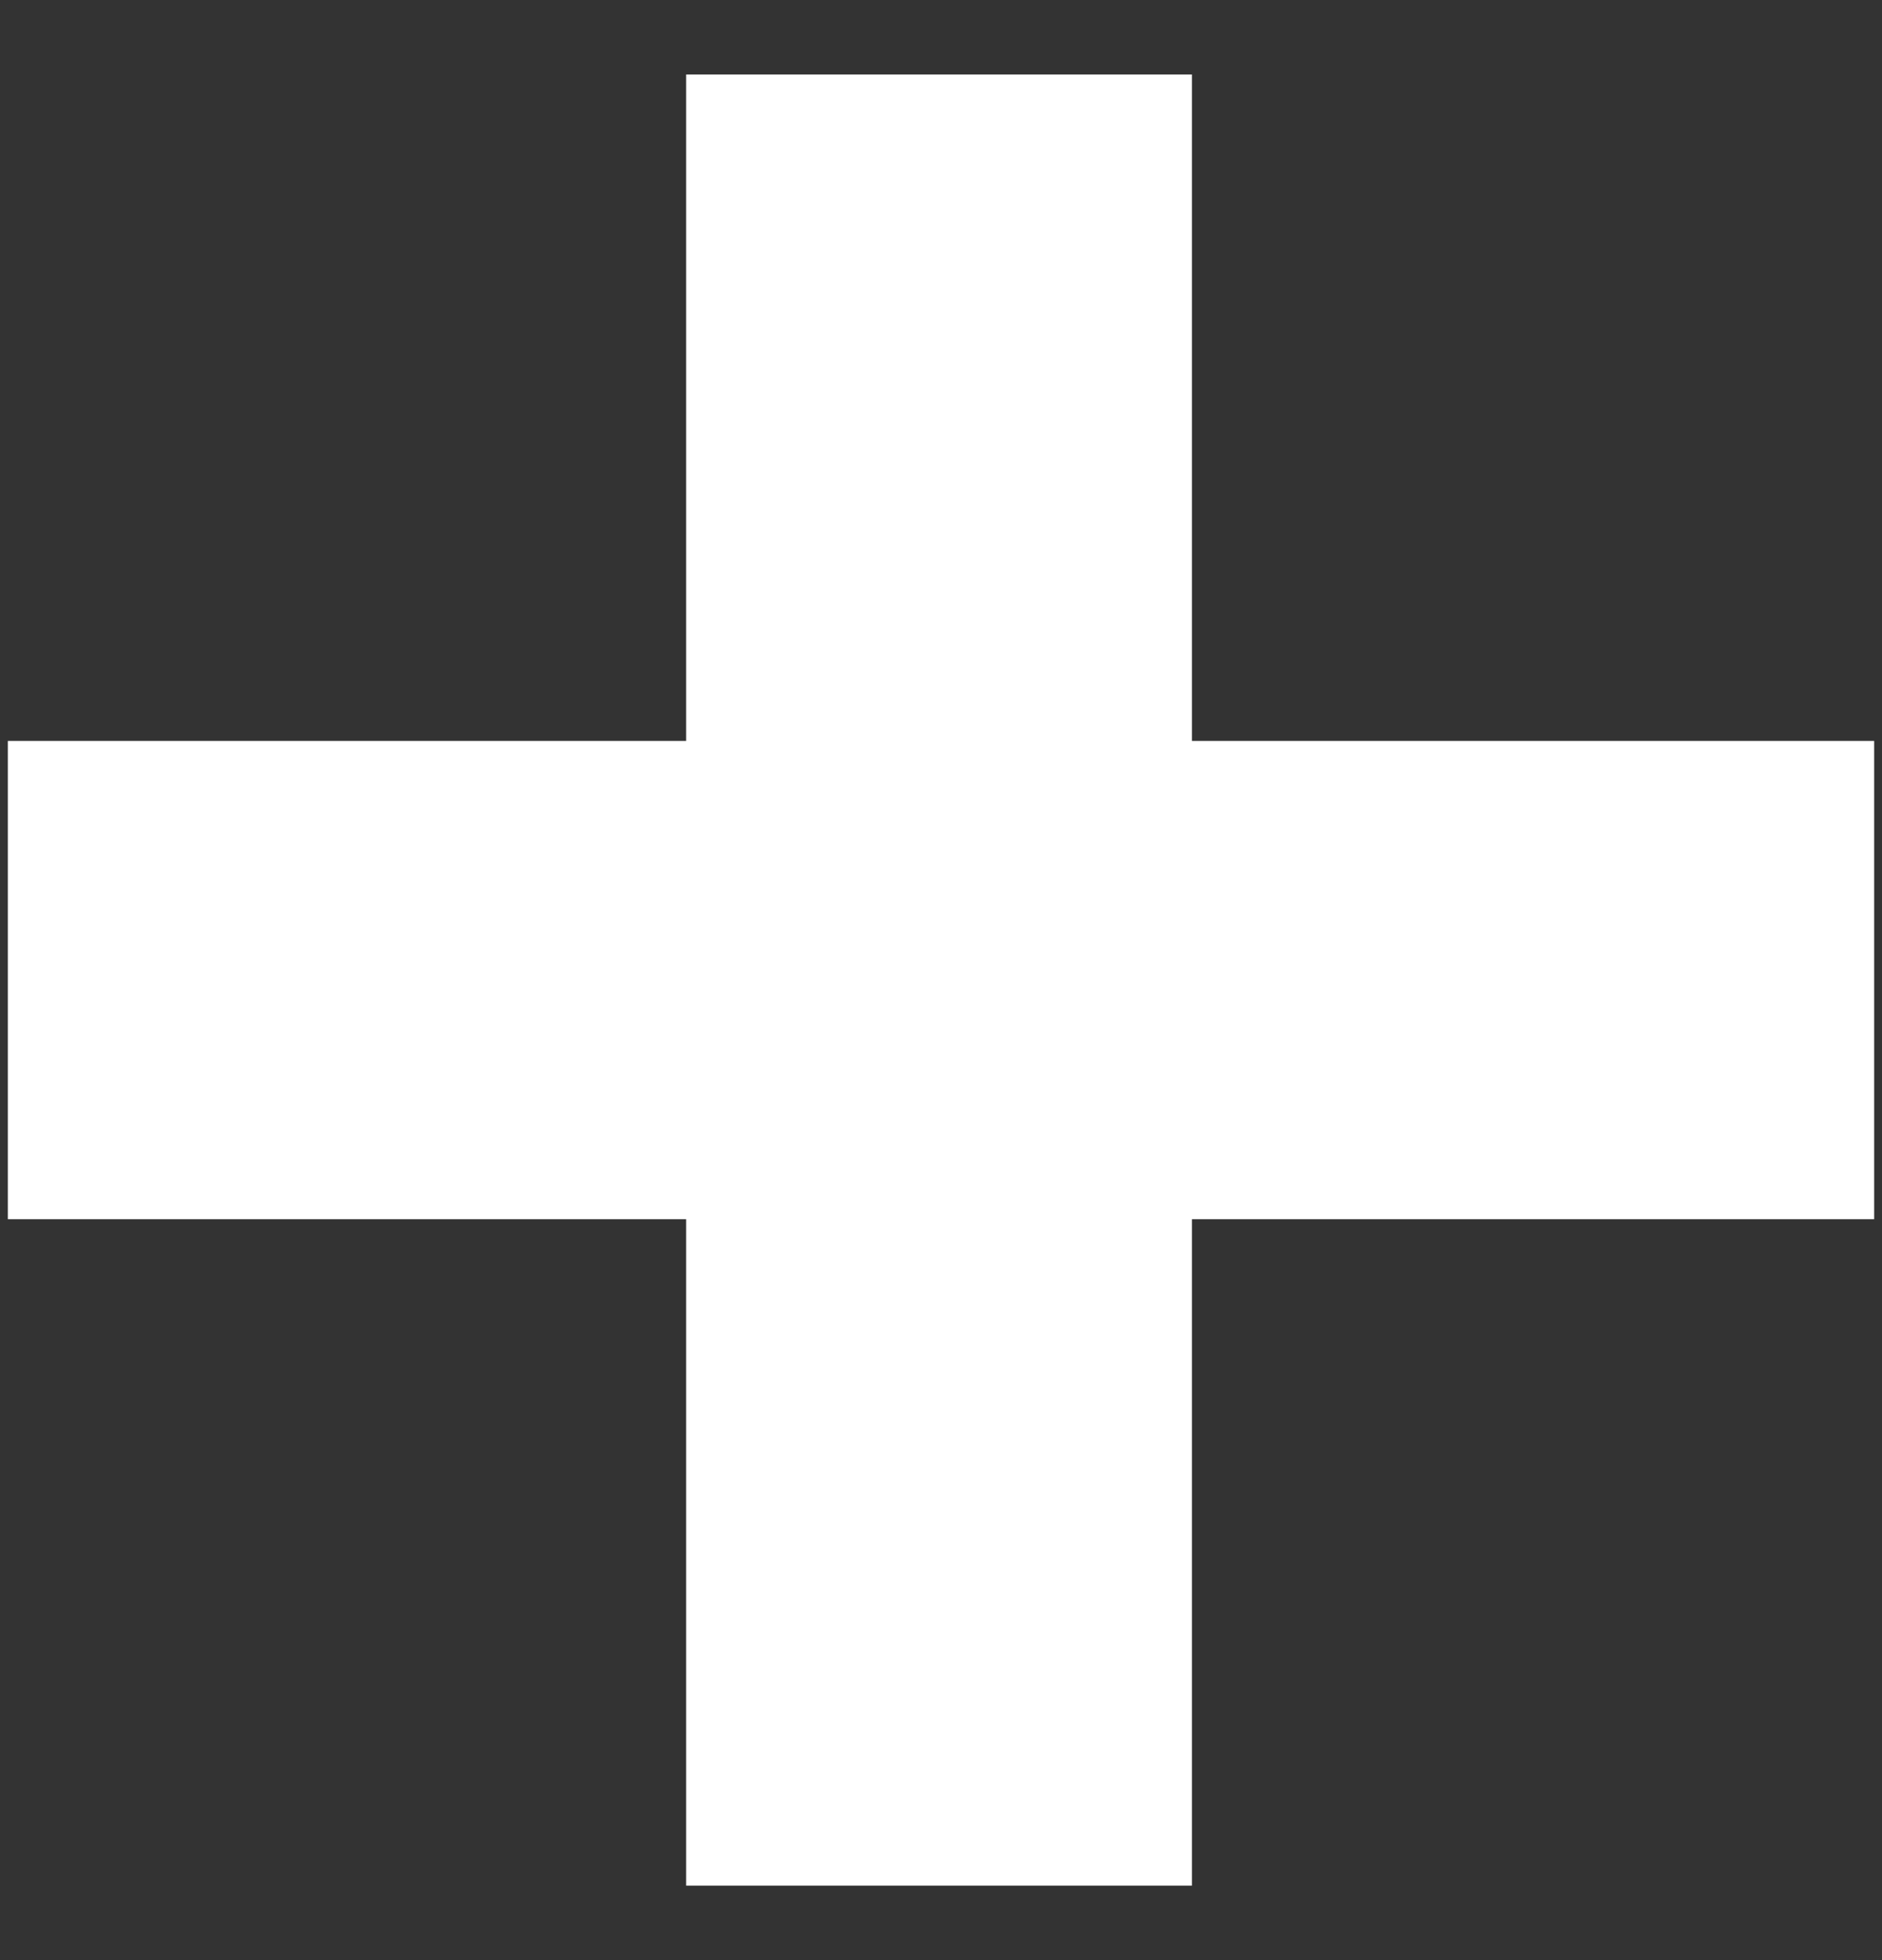 <?xml version="1.0" encoding="UTF-8"?> <svg xmlns="http://www.w3.org/2000/svg" width="24" height="25" viewBox="0 0 24 25" fill="none"><rect x="0" y="0" width="24" height="25" fill="#333333" stroke="none"/><path d="M8.75 24.05V0.95L15.2 0.95V24.05H8.75ZM0.1 15.55V9.45H23.9V15.55H0.1Z" fill="white"></path></svg> 